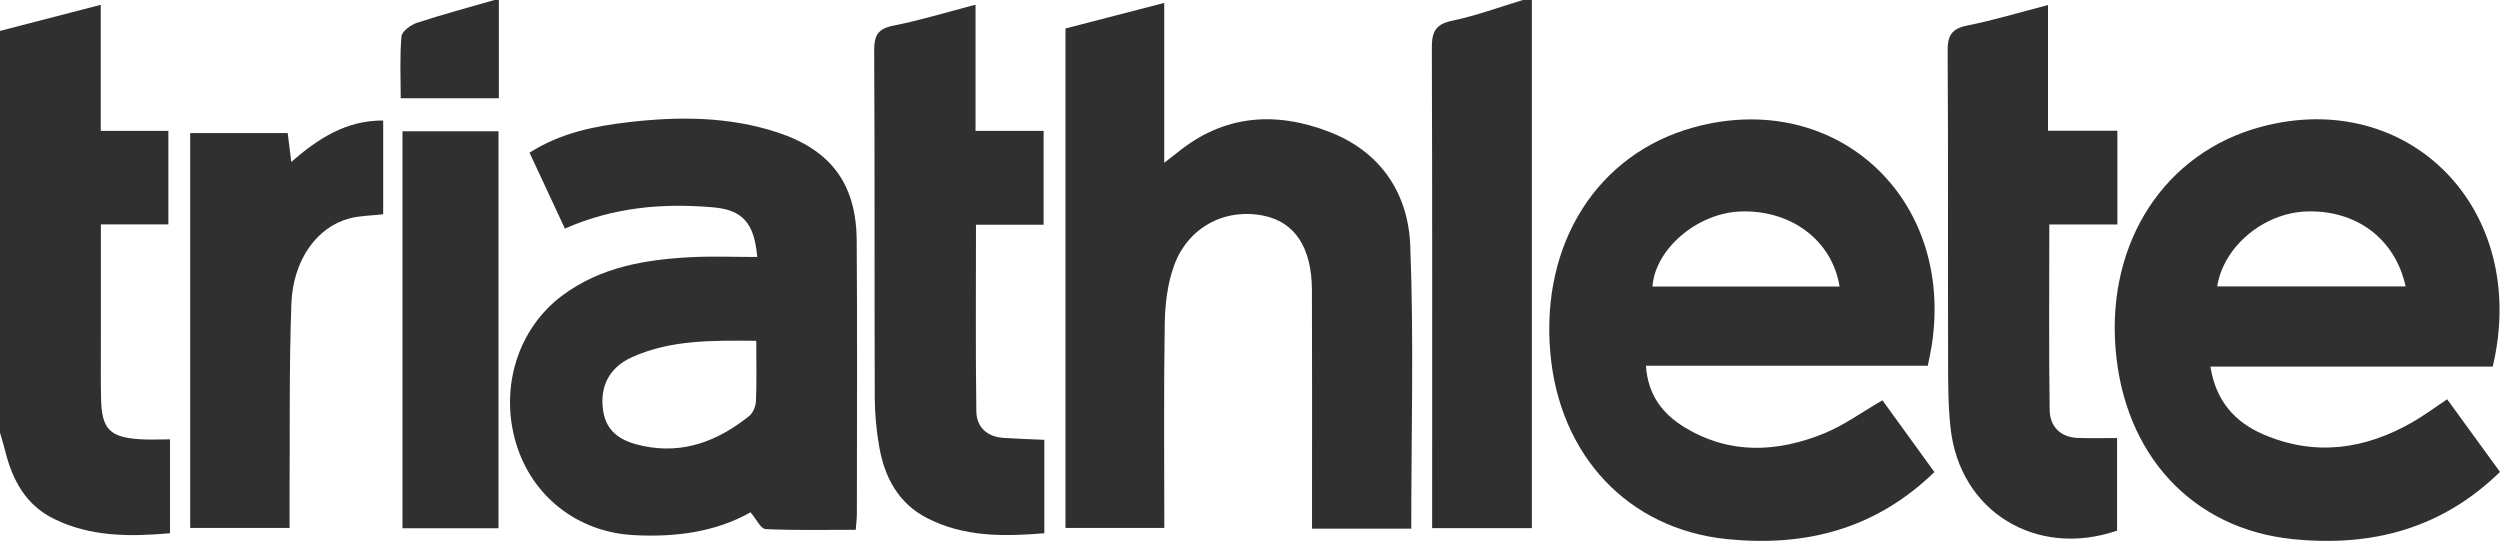 <?xml version="1.0" encoding="UTF-8"?>
<svg id="Layer_1" data-name="Layer 1" xmlns="http://www.w3.org/2000/svg" viewBox="0 0 566.3 122.53">
  <defs>
    <style>
      .cls-1 {
        fill: #303030;
      }
    </style>
  </defs>
  <path class="cls-1" d="M0,7C7.39,5.09,14.78,3.17,22.82,1.09V29.64h15.32v21.19h-15.29c0,9.16,0,17.76,0,26.37,0,4.33-.05,8.67,.04,13,.14,6.98,1.91,8.85,8.83,9.3,2.14,.14,4.3,.02,6.79,.02v21.27c-9.03,.79-17.92,.85-26.28-3.25-6.31-3.09-9.39-8.71-11.03-15.28C.85,100.83,.4,99.42,0,98c0-30.33,0-60.67,0-91Z"/>
  <path class="cls-1" d="M347,0V119.64h-22.59v-4.93c0-34.63,.05-69.27-.07-103.9-.01-3.55,.79-5.32,4.59-6.11,5.45-1.13,10.72-3.1,16.07-4.71h2Z"/>
  <path class="cls-1" d="M113,0V22.26h-22.23c0-4.81-.24-9.44,.17-14.02,.1-1.15,2.13-2.62,3.56-3.09C100.27,3.26,106.16,1.69,112,0c.33,0,.67,0,1,0Z"/>
  <path class="cls-1" d="M426.41,90.67c3.92,5.41,7.79,10.76,11.77,16.26-13.42,13.01-29.34,17-47.06,15.18-22.31-2.29-37.92-18.9-39.95-42.26-2.15-24.79,10.71-45,32.45-50.99,32.23-8.88,59.29,16.02,53.92,49.62-.21,1.31-.51,2.61-.86,4.37h-63.84c.44,6.7,3.85,10.96,8.77,13.95,10.22,6.22,21.01,5.69,31.65,1.35,4.4-1.79,8.35-4.7,13.15-7.47Zm-9.71-25.77c-1.68-10.47-11.04-17.45-22.54-16.99-9.71,.39-19.24,8.49-19.84,16.99h42.39Z"/>
  <path class="cls-1" d="M564.64,83.05h-63.94c1.24,7.79,5.56,12.58,11.97,15.34,11.72,5.05,23.09,3.44,33.94-2.84,2.56-1.48,4.94-3.26,7.72-5.11,4.05,5.57,7.93,10.91,11.97,16.46-13.37,13.02-29.27,17.02-46.97,15.22-22.71-2.32-38.21-19.1-40.12-43.18-1.93-24.29,11.24-44.37,32.93-50.2,33.61-9.04,60.96,18.76,52.51,54.31Zm-19.72-18.17c-2.36-10.83-11.21-17.36-22.46-16.98-9.66,.33-18.8,7.91-20.22,16.98h42.68Z"/>
  <path class="cls-1" d="M319.69,119.76h-22.49c0-2,0-3.78,0-5.55,0-16.15,.04-32.31-.02-48.46-.03-9.62-3.82-15.39-10.85-16.87-8.74-1.83-17.2,2.51-20.38,11.27-1.49,4.11-2.04,8.74-2.11,13.15-.25,15.29-.1,30.59-.1,46.29h-22.39V6.45c7.04-1.82,14.33-3.71,22.37-5.79V36.87c1.59-1.23,2.34-1.79,3.07-2.38,10.49-8.51,22.14-9.32,34.3-4.63,11.65,4.49,17.9,13.92,18.36,25.75,.83,21.24,.23,42.53,.23,64.14Z"/>
  <path class="cls-1" d="M171.52,58.19c-.65-7.71-3.32-10.68-10.14-11.24-11.24-.94-22.29-.07-33.42,4.83-2.68-5.75-5.3-11.38-8.01-17.19,7.05-4.5,14.69-6.02,22.47-6.92,11.33-1.32,22.63-1.29,33.62,2.3,12.17,3.98,17.93,11.69,18.02,24.5,.15,20.66,.05,41.32,.04,61.98,0,.97-.14,1.95-.26,3.56-6.89,0-13.67,.16-20.42-.16-1.09-.05-2.09-2.26-3.4-3.8-7.99,4.5-17.14,5.69-26.58,5.16-12.66-.71-22.92-8.79-26.53-20.75-3.8-12.6,.4-26.06,10.51-33.56,8.68-6.44,18.82-8.12,29.23-8.65,4.8-.24,9.63-.04,14.85-.04Zm-.21,19.01c-10.03-.09-19.33-.23-28.07,3.67-5.26,2.34-7.43,6.71-6.62,12.15,.77,5.18,4.52,7.05,9,7.99,9.21,1.95,17.06-1.15,24.11-6.8,.87-.7,1.46-2.2,1.51-3.36,.18-4.31,.07-8.63,.07-13.65Z"/>
  <path class="cls-1" d="M220.98,1.07V29.65h15.42v21.26h-15.32c0,14.42-.11,28.35,.08,42.27,.05,3.56,2.42,5.76,6.14,6.01,2.97,.2,5.95,.29,9.26,.44v21.16c-9.14,.75-18.18,.9-26.63-3.47-6.41-3.32-9.52-9.14-10.74-15.98-.67-3.75-1.03-7.6-1.04-11.41-.09-26.14,.02-52.27-.13-78.41-.02-3.4,.76-5.01,4.33-5.71,6.01-1.18,11.9-2.99,18.62-4.74Z"/>
  <path class="cls-1" d="M463.91,1.14V29.61h15.72v21.23h-15.42c0,14.44-.12,28.22,.08,42,.05,3.73,2.37,6.2,6.38,6.36,2.82,.11,5.64,.02,8.89,.02v20.98c-18.26,6.26-35.64-4.26-37.72-23.25-.6-5.44-.55-10.97-.56-16.46-.06-23,.05-46-.1-68.99-.02-3.47,.92-5,4.42-5.71,6.01-1.21,11.91-2.99,18.31-4.65Z"/>
  <path class="cls-1" d="M43.08,119.59V30.14h22.09c.25,1.99,.48,3.91,.81,6.54,6.16-5.36,12.46-9.43,20.82-9.38v21.24c-2.56,.3-5.21,.29-7.69,.95-7.31,1.94-12.75,9.39-13.11,19.35-.52,14.63-.31,29.28-.41,43.93-.01,2.14,0,4.28,0,6.82h-22.51Z"/>
  <path class="cls-1" d="M91.17,29.74h21.75V119.66h-21.75V29.74Z"/>
</svg>